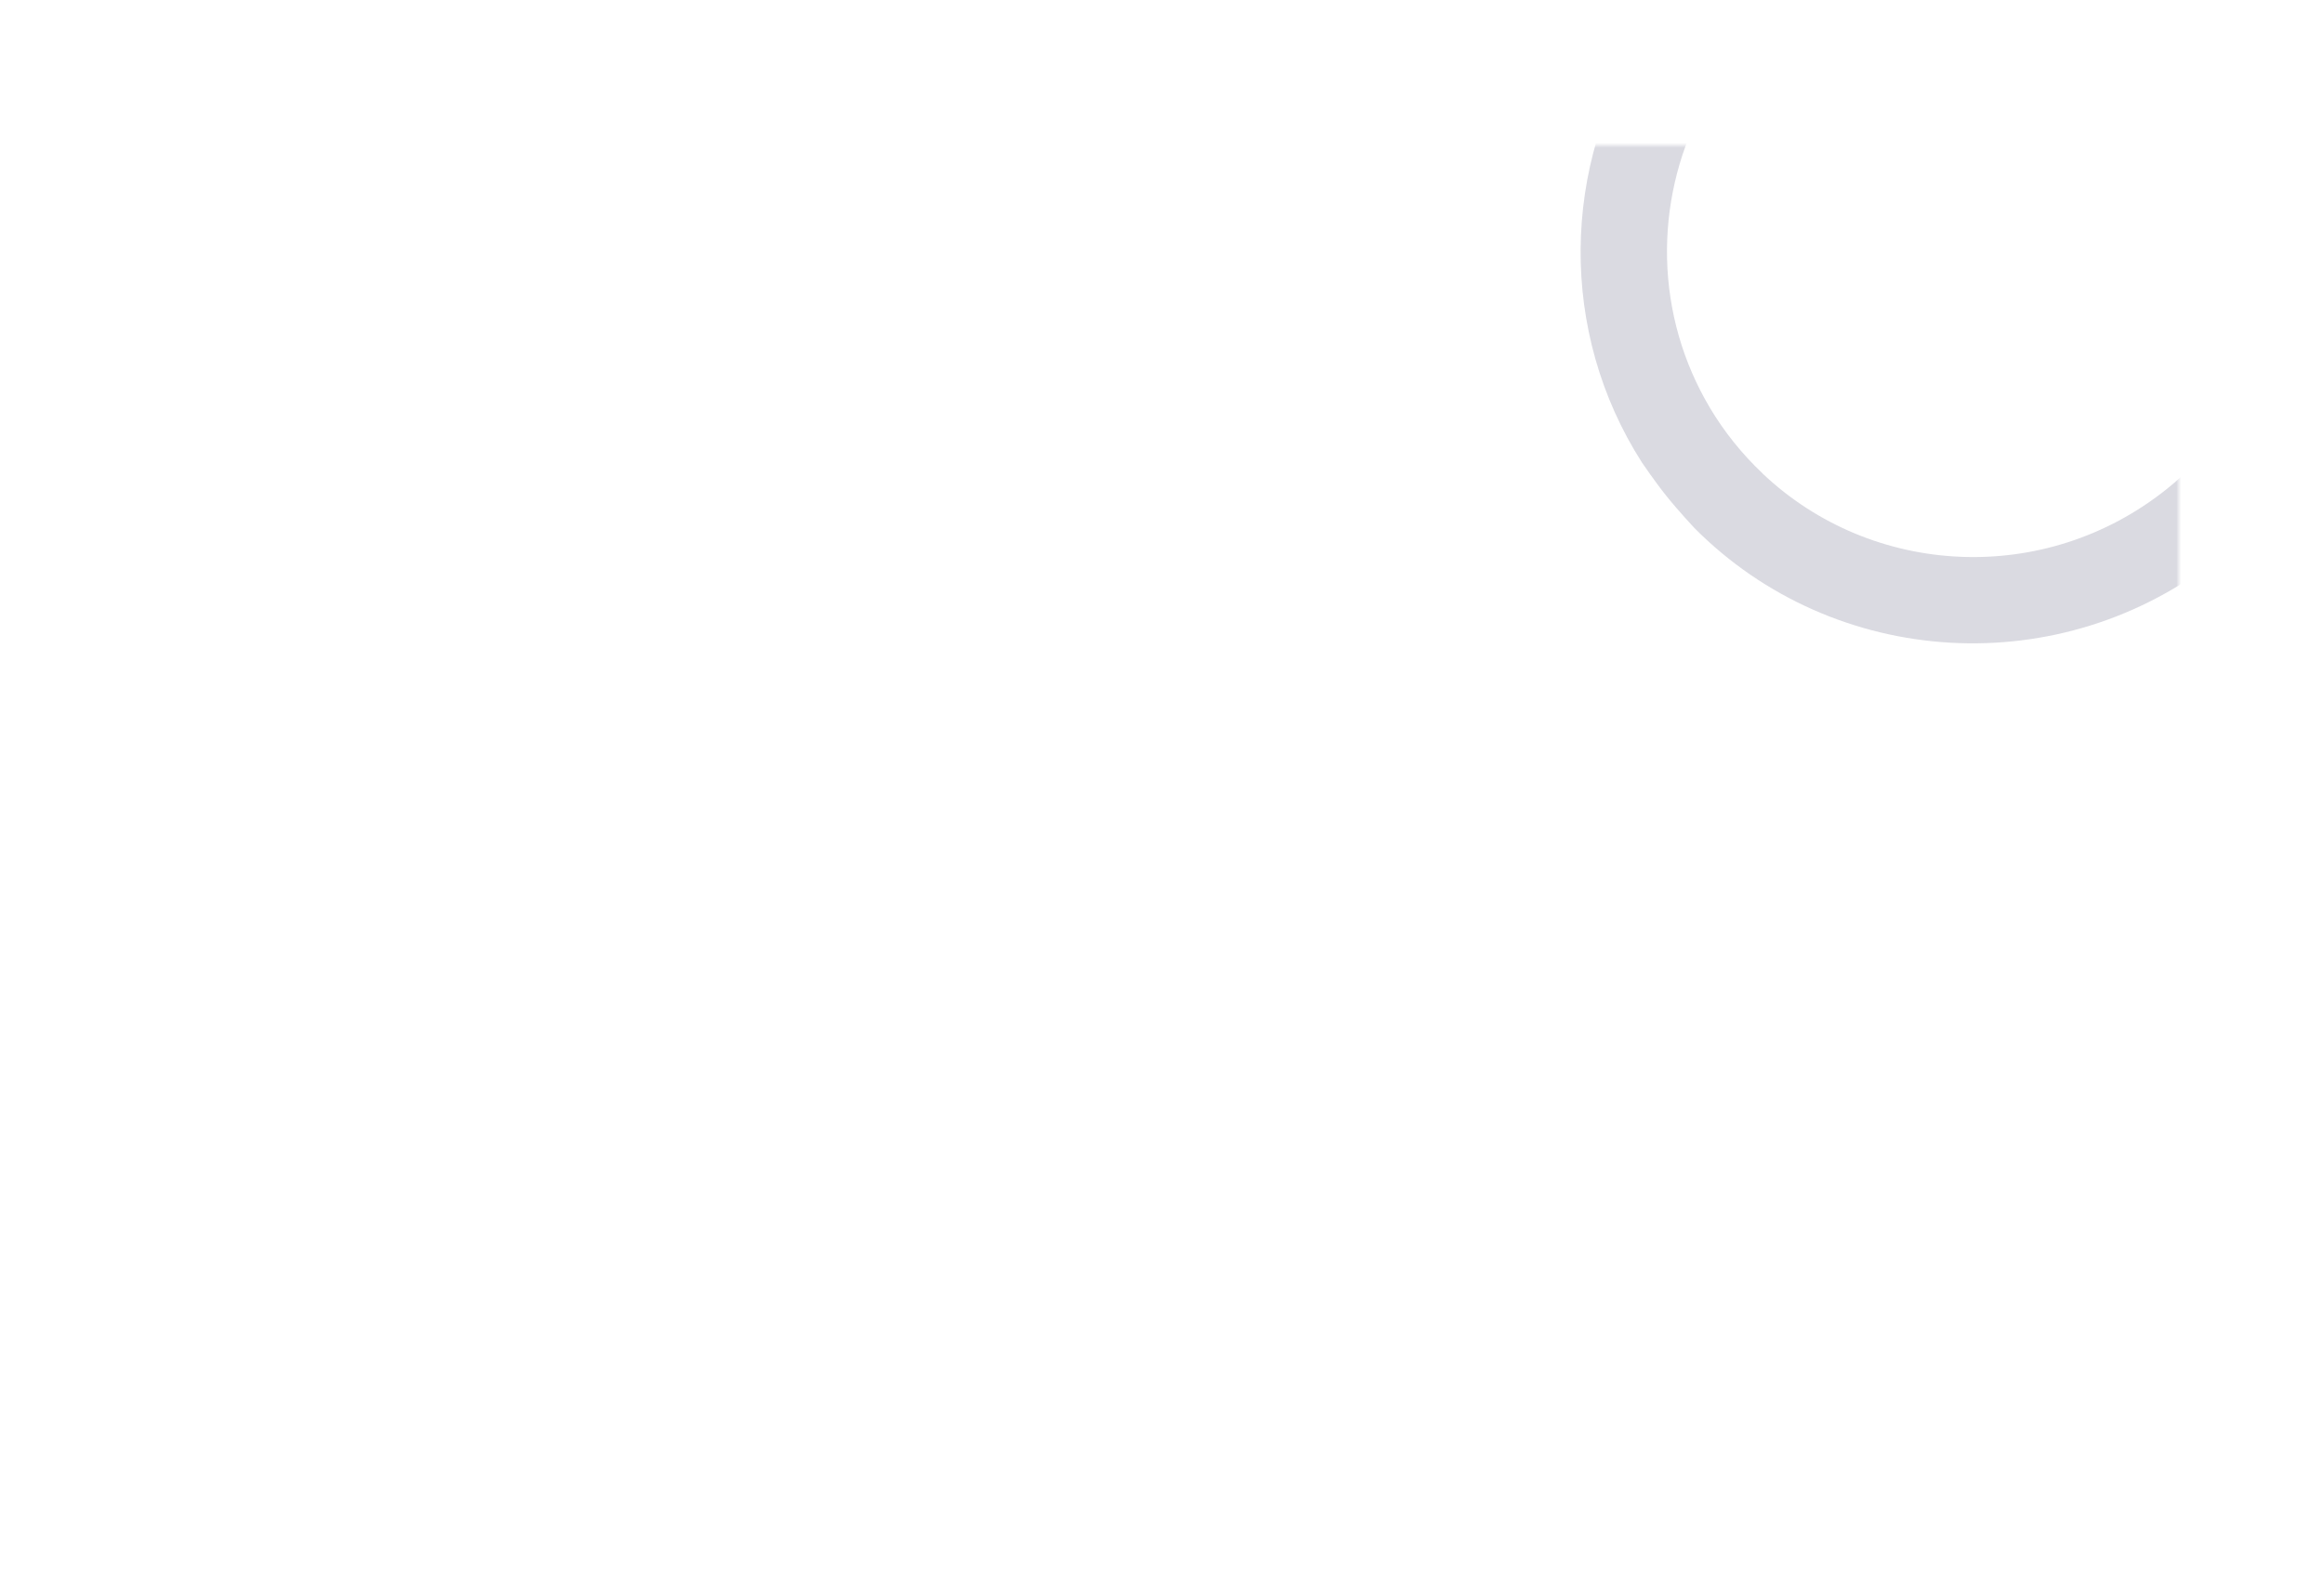 <?xml version="1.0" encoding="UTF-8"?> <svg xmlns="http://www.w3.org/2000/svg" width="480" height="328" viewBox="0 0 480 328" fill="none"> <g filter="url(#filter0_d)"> <rect x="30" y="30" width="420" height="268" rx="10" fill="white"></rect> </g> <mask id="mask0" mask-type="alpha" maskUnits="userSpaceOnUse" x="30" y="30" width="420" height="268"> <rect x="30" y="30" width="420" height="268" rx="10" fill="white"></rect> </mask> <g mask="url(#mask0)"> <path d="M339.444 7.837C322.528 34.134 321.843 68.495 339.136 95.524C339.136 95.524 341.726 99.356 344.202 102.447C346.679 105.538 349.966 109.042 349.966 109.042C378.839 138.116 425.769 141.19 458.674 114.825C460.974 112.982 463.143 111.042 465.19 109.013L453.997 95.043C452.015 97.129 449.872 99.106 447.565 100.955C422.377 121.137 386.672 119.231 364.029 97.774L364.041 97.764C361.944 95.779 359.951 93.632 358.095 91.316C356.276 89.046 354.646 86.69 353.19 84.263L353.195 84.259C341.809 65.212 341.521 41.875 351.372 22.724L339.444 7.837Z" fill="#DADAE1"></path> </g> <defs> <filter id="filter0_d" x="0" y="0" width="480" height="328" filterUnits="userSpaceOnUse" color-interpolation-filters="sRGB"> <feFlood flood-opacity="0" result="BackgroundImageFix"></feFlood> <feColorMatrix in="SourceAlpha" type="matrix" values="0 0 0 0 0 0 0 0 0 0 0 0 0 0 0 0 0 0 127 0" result="hardAlpha"></feColorMatrix> <feOffset></feOffset> <feGaussianBlur stdDeviation="15"></feGaussianBlur> <feColorMatrix type="matrix" values="0 0 0 0 0.392 0 0 0 0 0.349 0 0 0 0 0.631 0 0 0 0.1 0"></feColorMatrix> <feBlend mode="normal" in2="BackgroundImageFix" result="effect1_dropShadow"></feBlend> <feBlend mode="normal" in="SourceGraphic" in2="effect1_dropShadow" result="shape"></feBlend> </filter> </defs> </svg> 